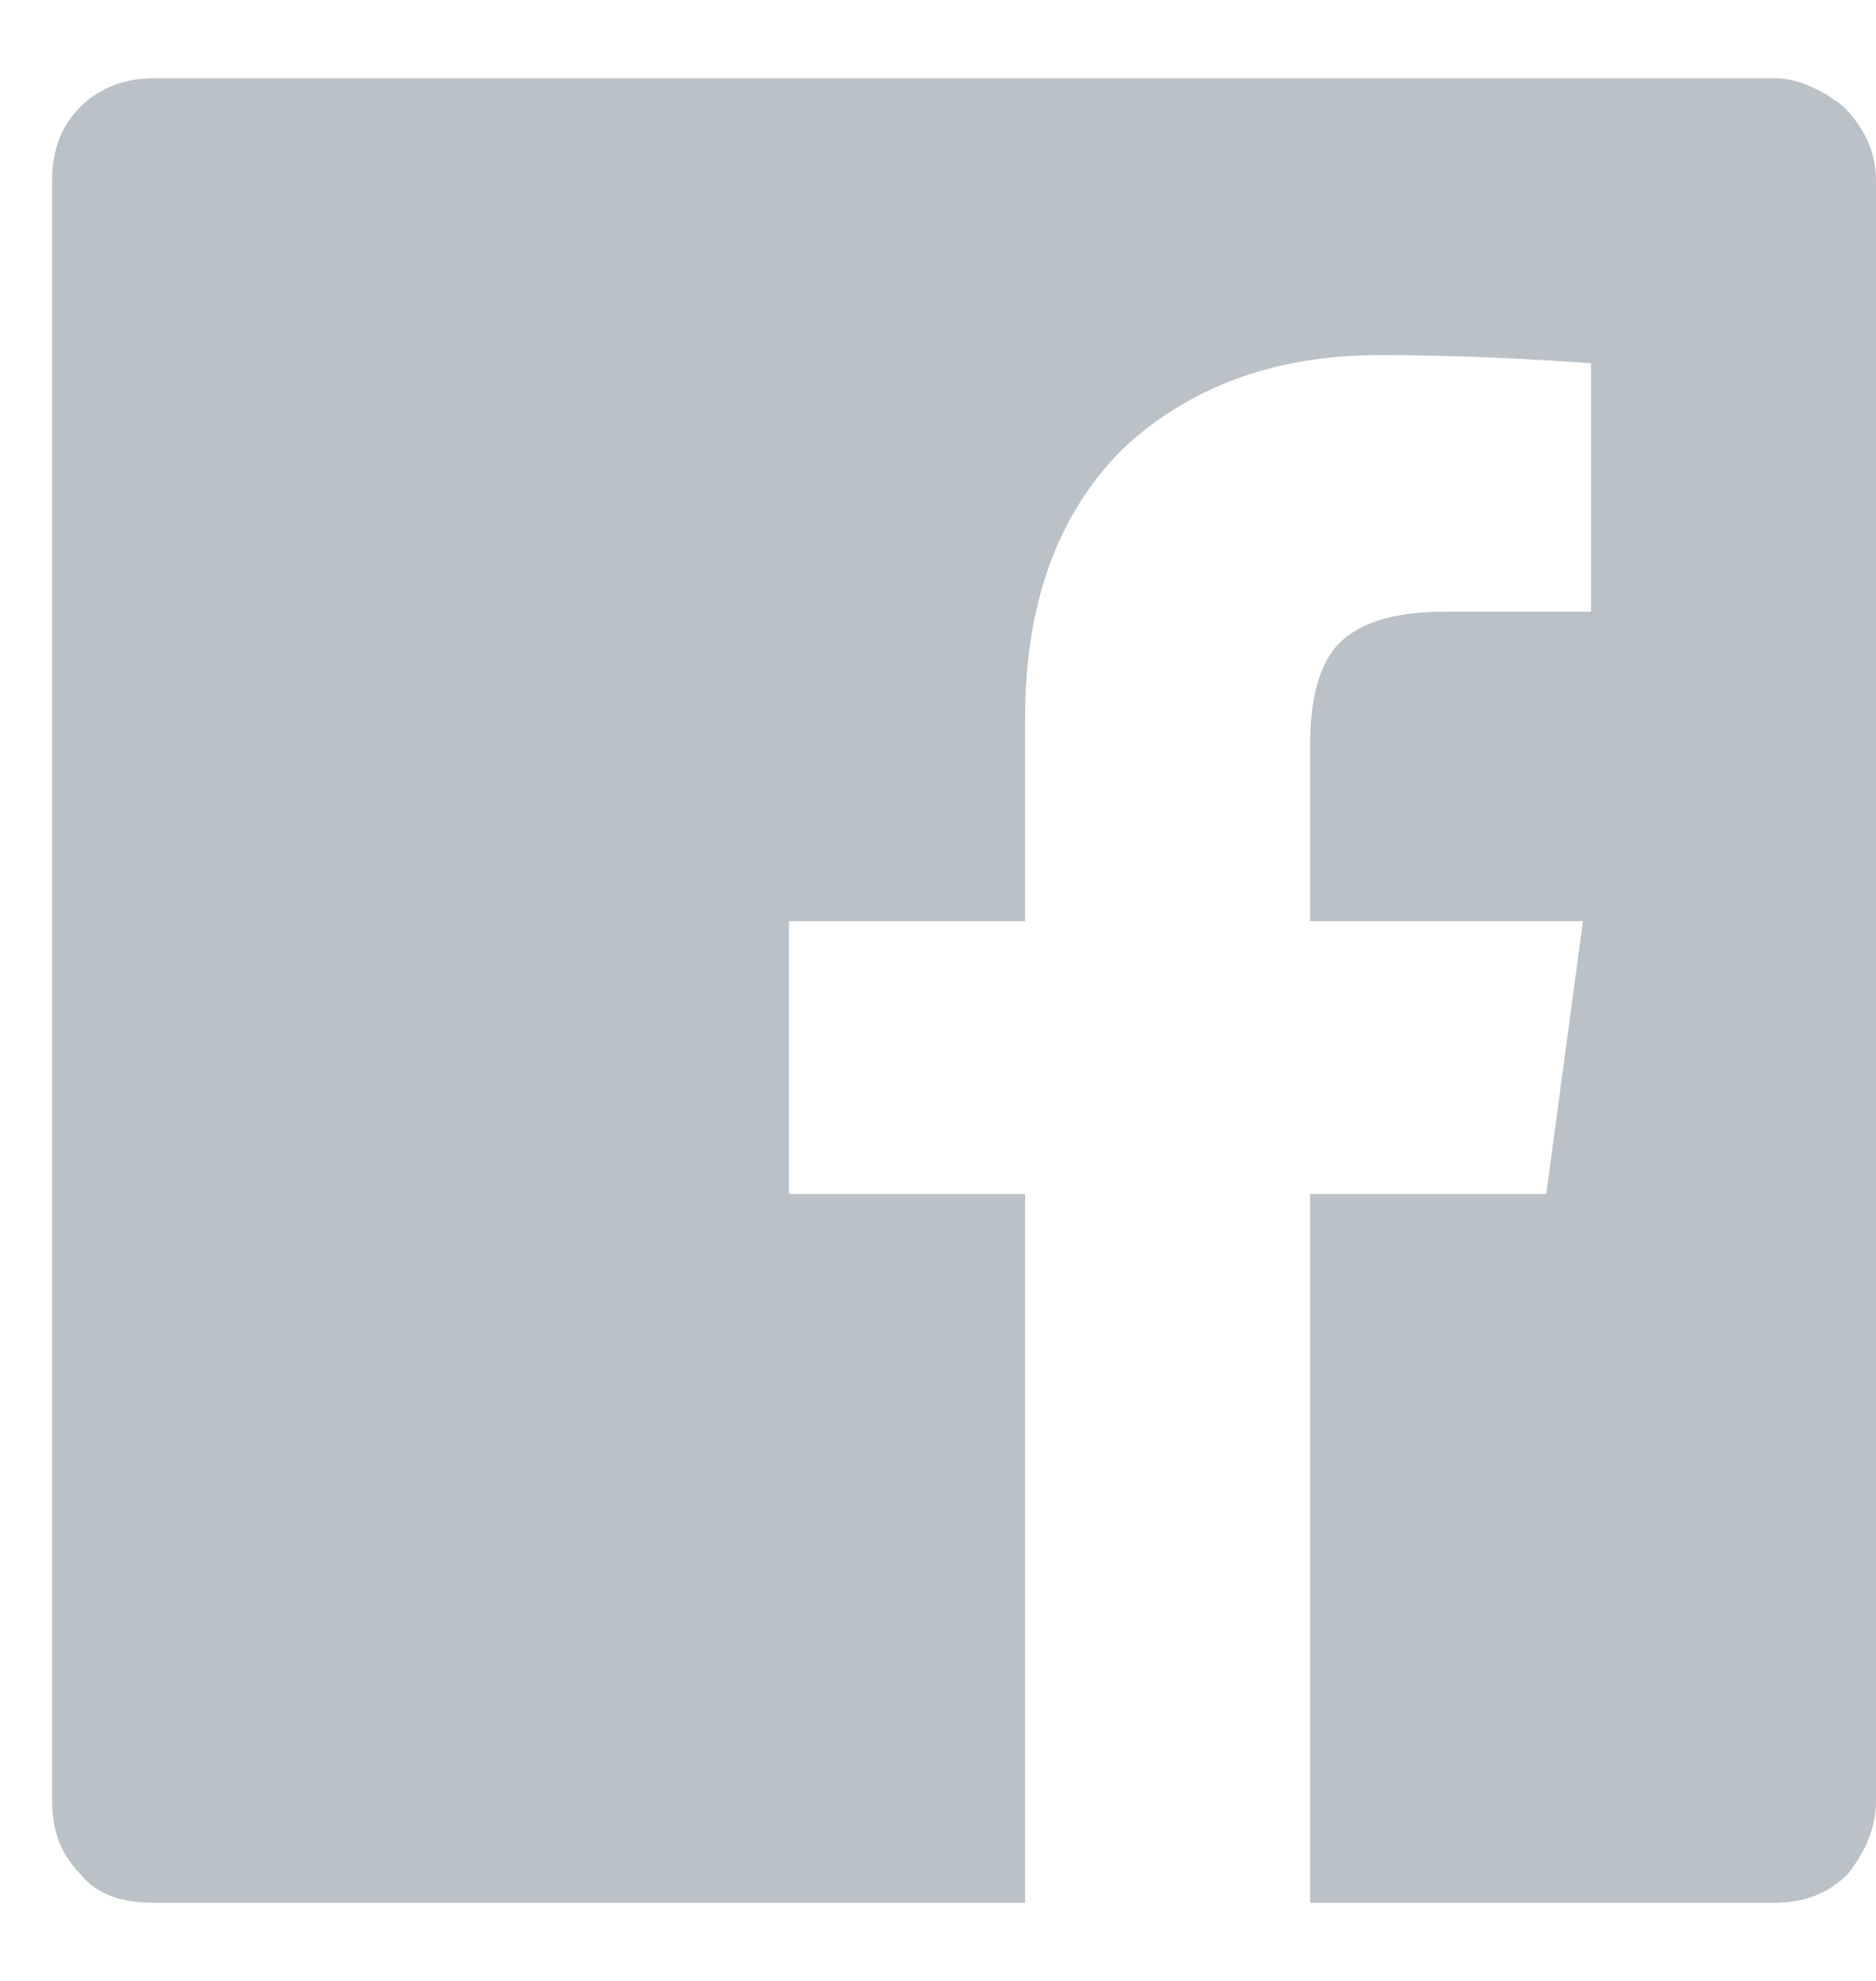 <svg width="18" height="19" viewBox="0 0 18 19" fill="none" xmlns="http://www.w3.org/2000/svg">
<path d="M18 1.727C18 1.453 17.883 1.219 17.688 1.023C17.492 0.867 17.258 0.75 17.023 0.75H1.477C1.164 0.75 0.93 0.867 0.773 1.023C0.578 1.219 0.5 1.453 0.5 1.727V17.273C0.5 17.547 0.578 17.781 0.773 17.977C0.93 18.172 1.164 18.25 1.477 18.25H9.836V11.453H7.57V8.836H9.836V6.883C9.836 5.789 10.148 4.93 10.773 4.305C11.398 3.719 12.219 3.406 13.234 3.406C14.016 3.406 14.719 3.445 15.266 3.484V5.867H13.859C13.352 5.867 13 5.984 12.805 6.219C12.648 6.414 12.57 6.727 12.57 7.156V8.836H15.188L14.836 11.453H12.57V18.25H17.023C17.297 18.25 17.531 18.172 17.727 17.977C17.883 17.781 18 17.547 18 17.273V1.727Z" fill="#BAC1C7"/>
</svg>
